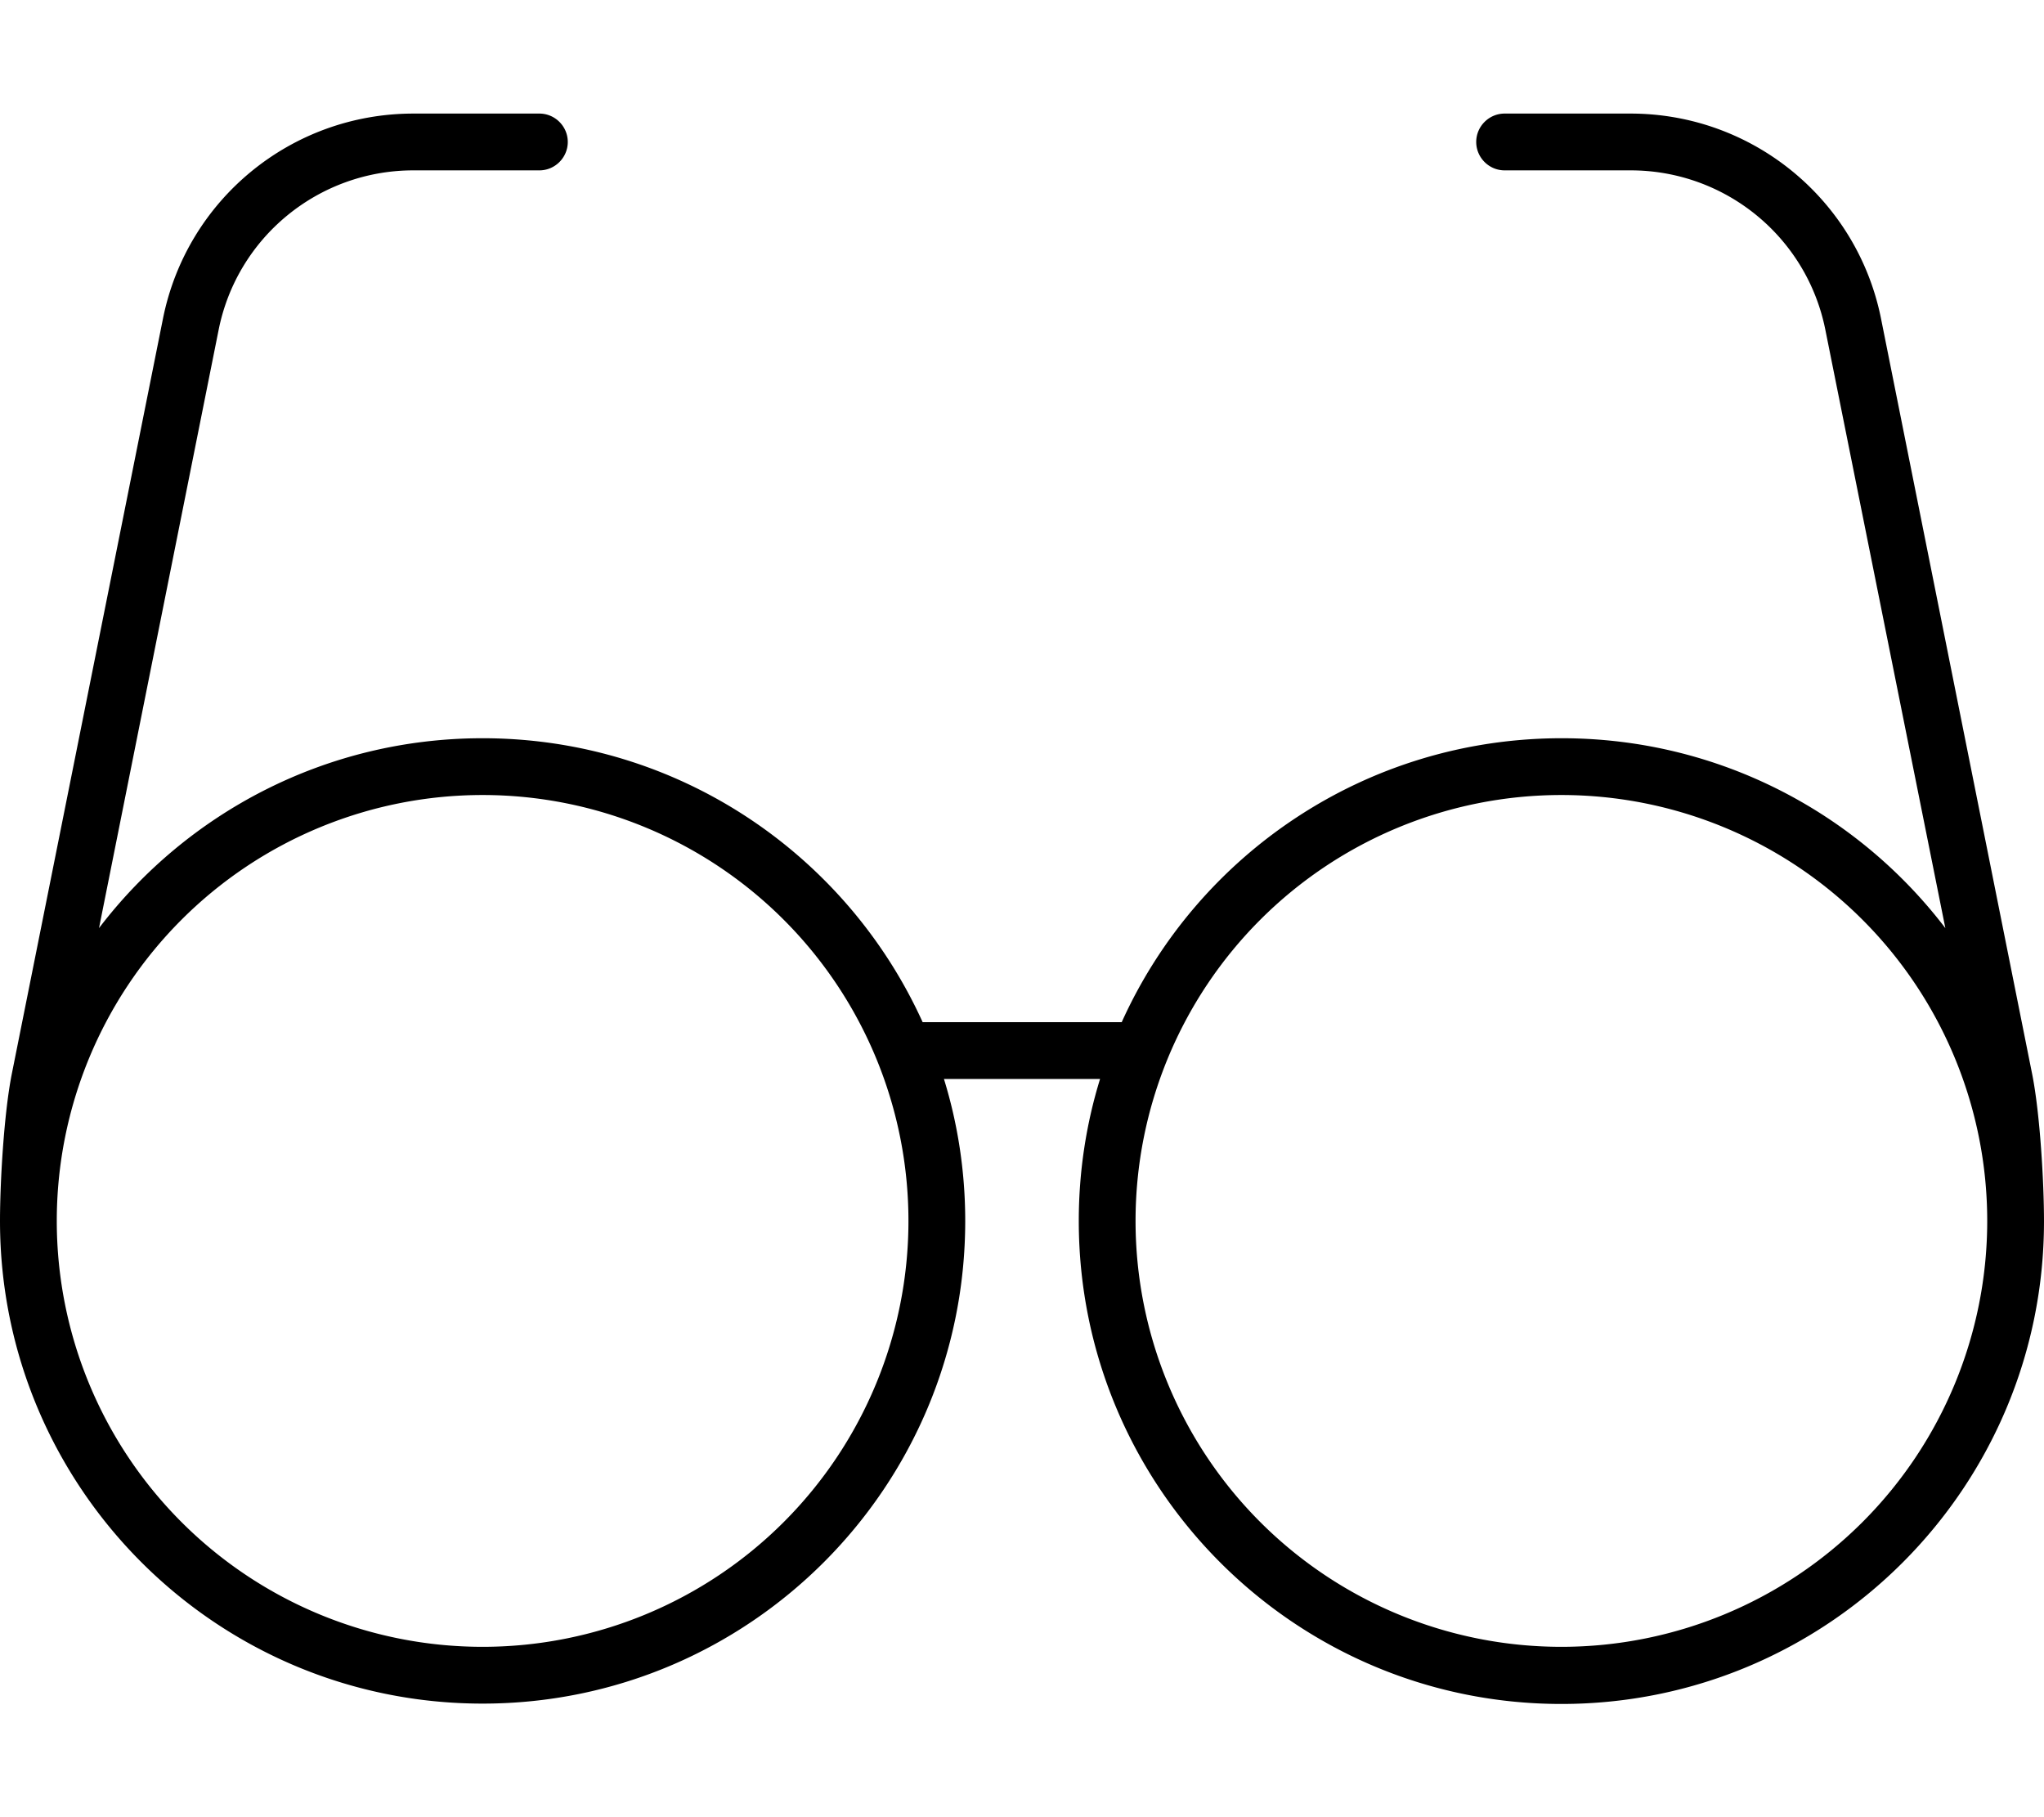 <svg xmlns="http://www.w3.org/2000/svg" viewBox="0 0 576 512"><!--! Font Awesome Pro 7.0.0 by @fontawesome - https://fontawesome.com License - https://fontawesome.com/license (Commercial License) Copyright 2025 Fonticons, Inc. --><path fill="currentColor" d="M116.5 48C89.8 48 66.8 66.8 61.6 93L27.9 261.5c24.8-32.5 64-53.5 108.1-53.5 55.1 0 102.6 32.8 124 80l56.1 0c21.3-47.2 68.8-80 124-80 44.1 0 83.3 21 108.1 53.5L514.4 93c-5.2-26.2-28.2-45-54.9-45L424 48c-4.4 0-8-3.6-8-8s3.6-8 8-8l35.5 0c34.3 0 63.9 24.2 70.6 57.9l42.6 212.9c2.2 11.2 3.3 30.4 3.3 41.3 0 75.1-60.9 136-136 136S304 419.1 304 344c0-13.9 2.1-27.4 6-40l-44 0c3.9 12.6 6 26.1 6 40 0 75.1-60.9 136-136 136S0 419.1 0 344c0-10.8 1.1-30.1 3.3-41.3L45.9 89.9C52.6 56.2 82.1 32 116.5 32L152 32c4.4 0 8 3.6 8 8s-3.6 8-8 8l-35.5 0zM16 344a120 120 0 1 0 240 0 120 120 0 1 0 -240 0zM440 464a120 120 0 1 0 0-240 120 120 0 1 0 0 240z"/></svg>